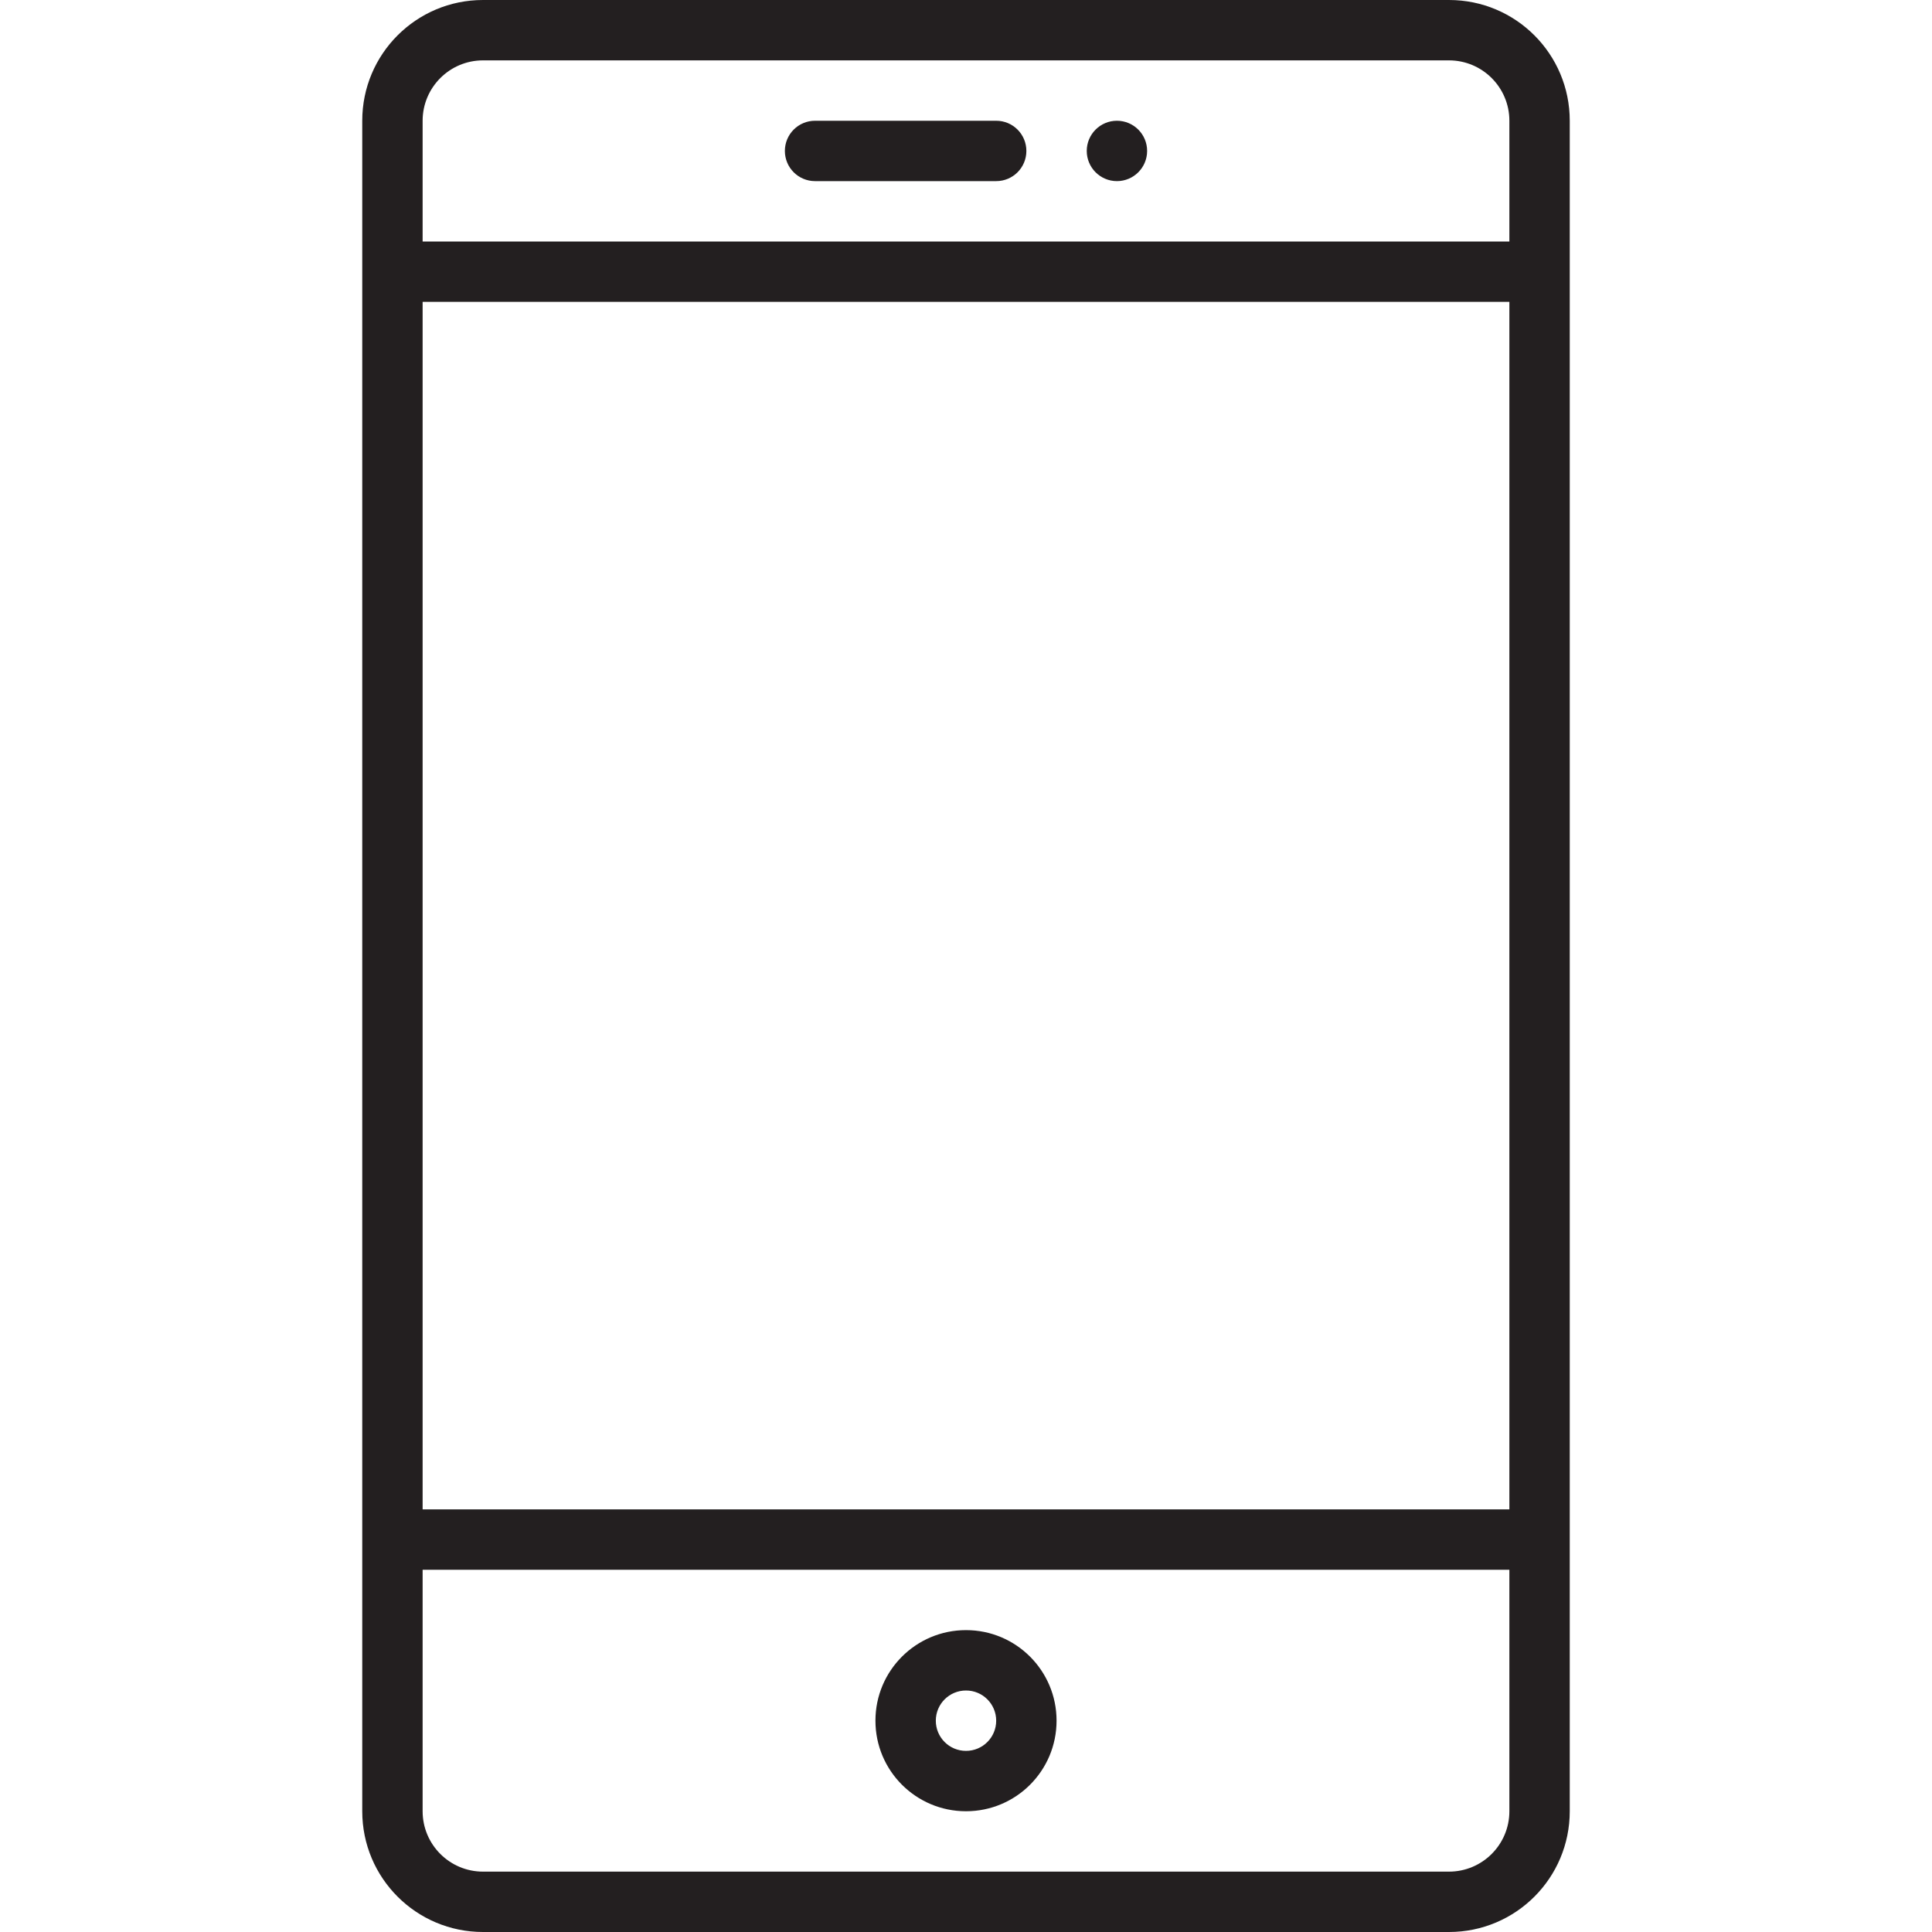 <?xml version="1.0" encoding="utf-8"?>
<!DOCTYPE svg PUBLIC "-//W3C//DTD SVG 1.0//EN" "http://www.w3.org/TR/2001/REC-SVG-20010904/DTD/svg10.dtd">
<svg version="1.0" id="Layer_1" xmlns="http://www.w3.org/2000/svg" xmlns:xlink="http://www.w3.org/1999/xlink" 
	 width="800px" height="800px" viewBox="0 0 64 64" enable-background="new 0 0 64 64" xml:space="preserve">
<g>
	<path fill="#231F20" d="M48,0H16c-2.211,0-4,1.789-4,4v56c0,2.211,1.789,4,4,4h32c2.211,0,4-1.789,4-4V4C52,1.789,50.211,0,48,0z
		 M50,60c0,1.104-0.896,2-2,2H16c-1.104,0-2-0.896-2-2v-8h36V60z M50,50H14V10h36V50z M50,8H14V4c0-1.104,0.896-2,2-2h32
		c1.104,0,2,0.896,2,2V8z"/>
	<path fill="#231F20" d="M32,60c1.658,0,3-1.342,3-3s-1.342-3-3-3s-3,1.342-3,3S30.342,60,32,60z M32,56c0.553,0,1,0.447,1,1
		s-0.447,1-1,1s-1-0.447-1-1S31.447,56,32,56z"/>
	<path fill="#231F20" d="M33,4h-6c-0.553,0-1,0.447-1,1s0.447,1,1,1h6c0.553,0,1-0.447,1-1S33.553,4,33,4z"/>
	<circle fill="#231F20" cx="37" cy="5" r="1"/>
</g>
</svg>